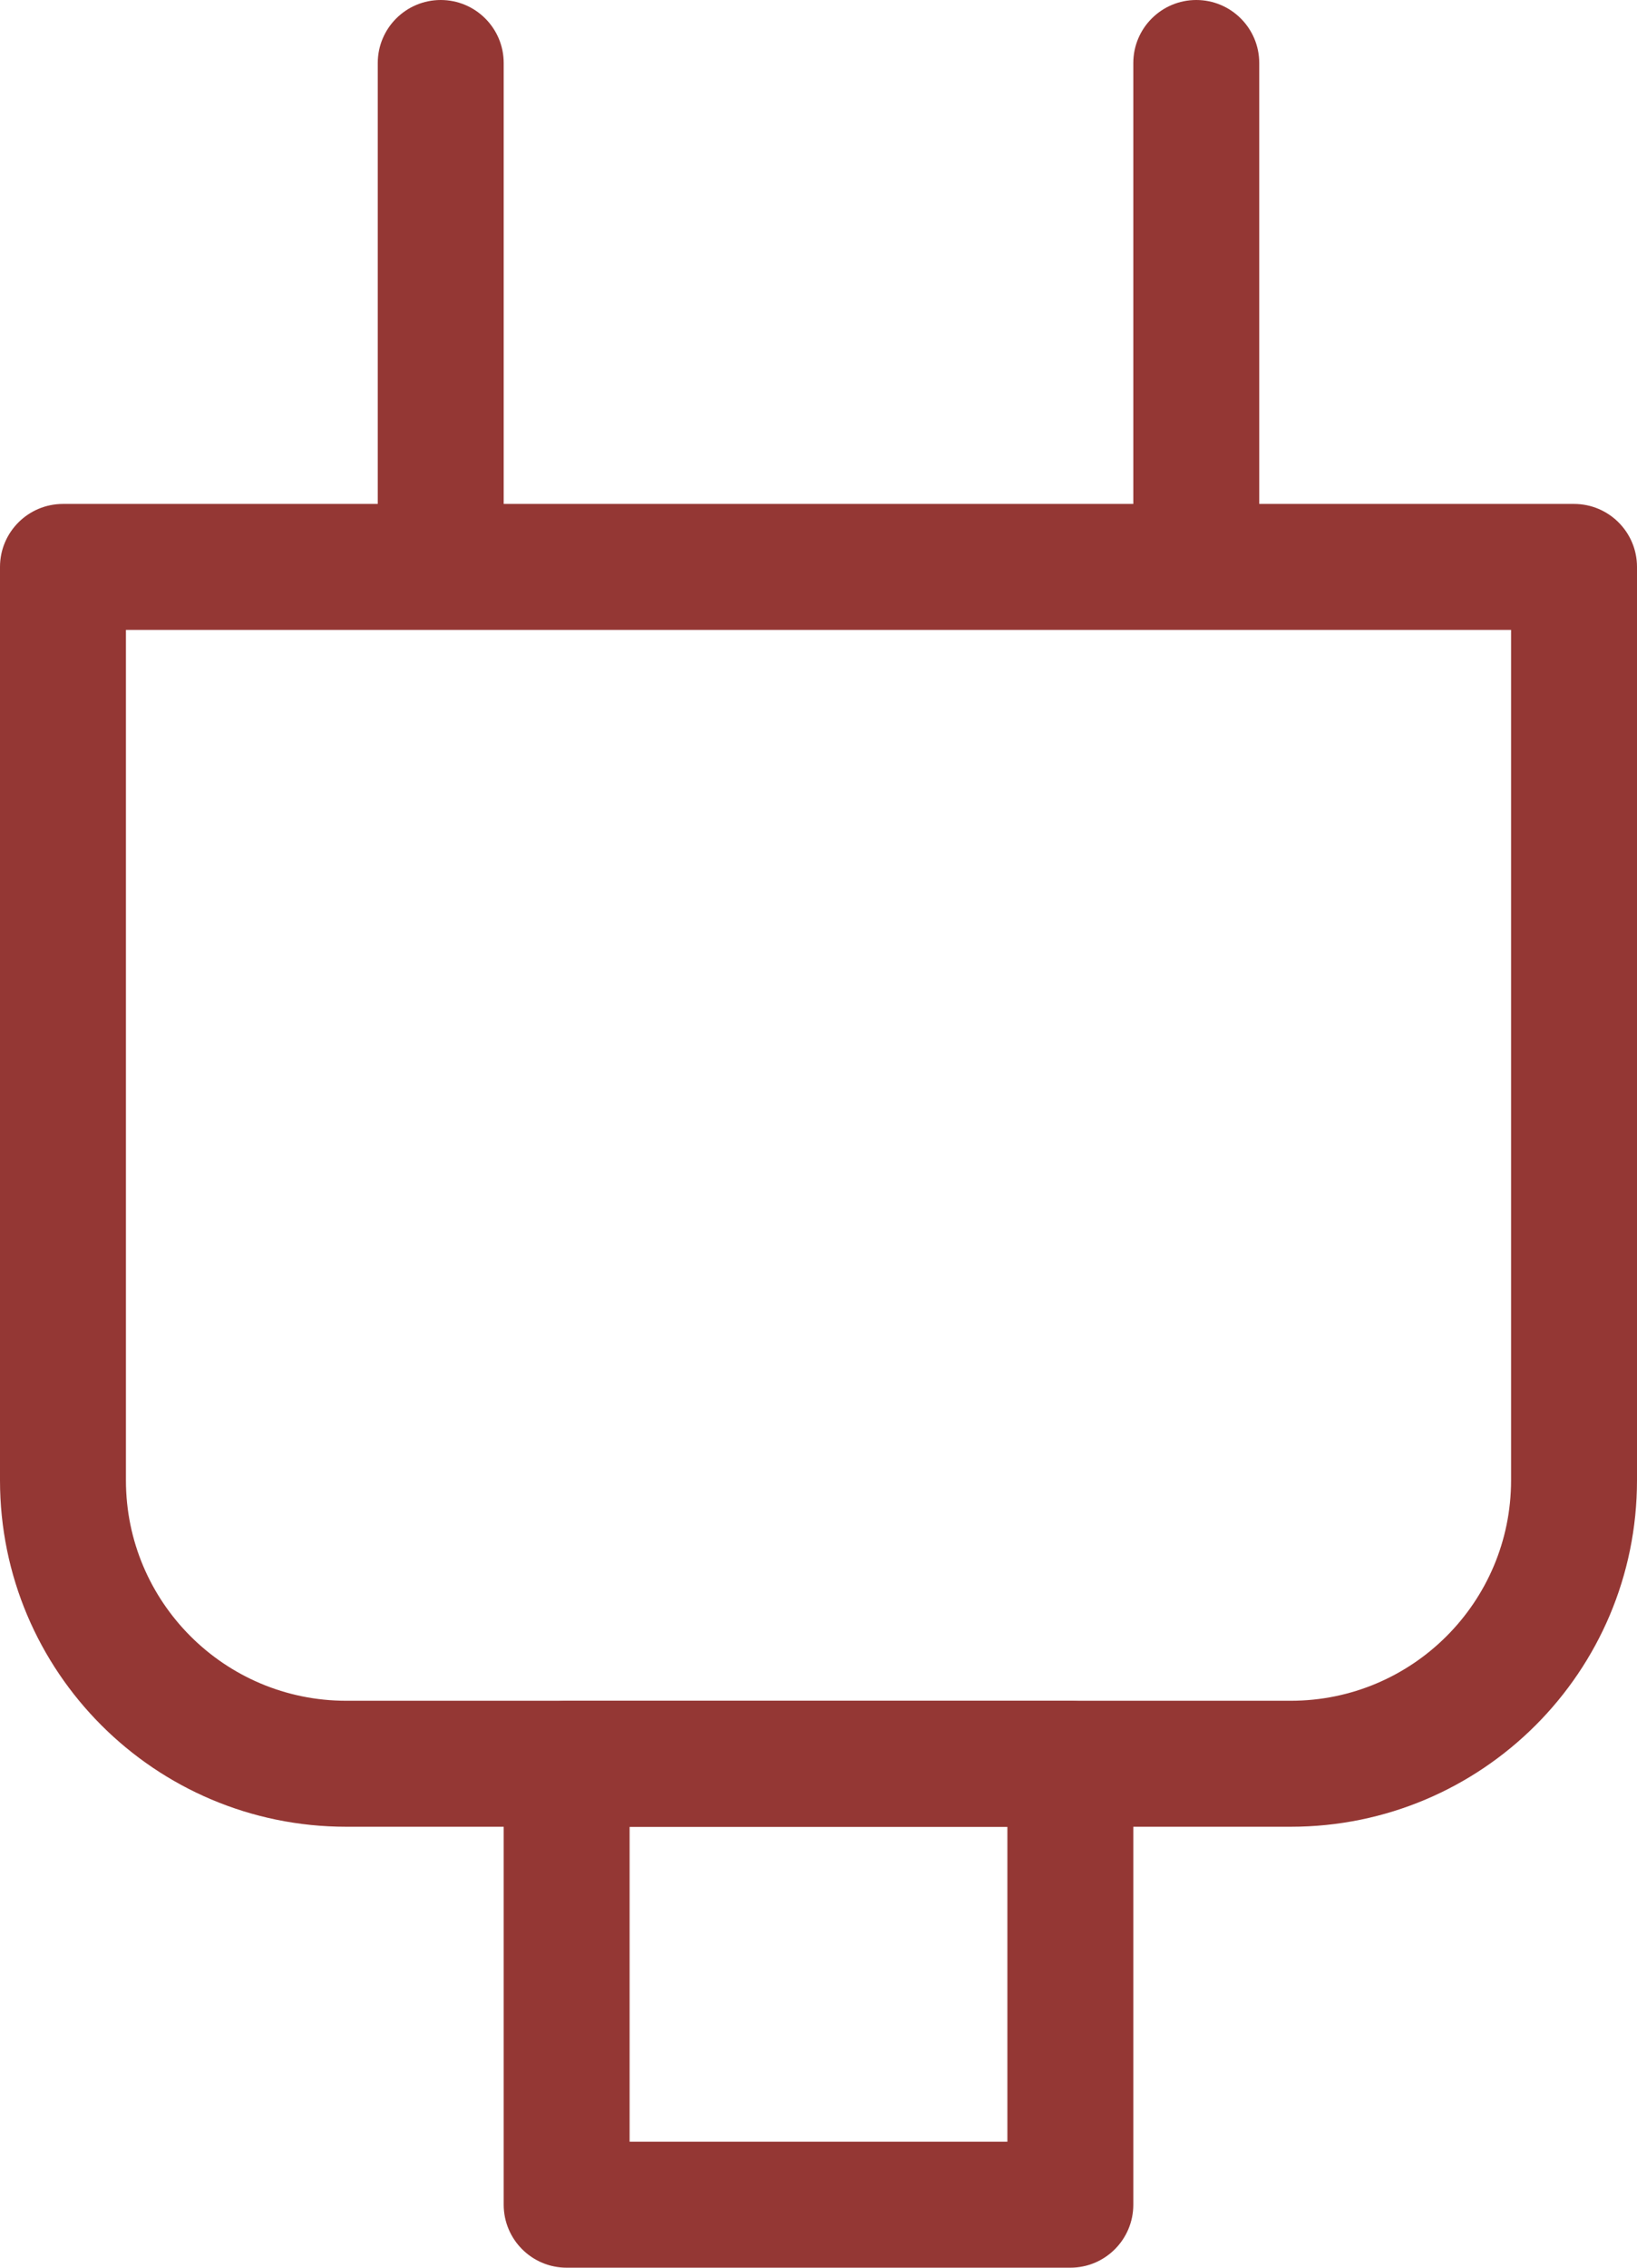 <svg width="26" height="36" viewBox="0 0 26 36" fill="none" xmlns="http://www.w3.org/2000/svg">
<path fill-rule="evenodd" clip-rule="evenodd" d="M0 9C0 8.448 0.448 8 1 8H25C25.552 8 26 8.448 26 9V23.5C26 26.538 23.538 29 20.5 29H5.5C2.462 29 0 26.538 0 23.5V9ZM2 10V23.5C2 25.433 3.567 27 5.5 27H20.5C22.433 27 24 25.433 24 23.5V10H2Z" fill="#943734"/>
<path fill-rule="evenodd" clip-rule="evenodd" d="M7 0C7.552 0 8 0.448 8 1V8C8 8.552 7.552 9 7 9C6.448 9 6 8.552 6 8V1C6 0.448 6.448 0 7 0Z" fill="#943734"/>
<path fill-rule="evenodd" clip-rule="evenodd" d="M19 0C19.552 0 20 0.448 20 1V8C20 8.552 19.552 9 19 9C18.448 9 18 8.552 18 8V1C18 0.448 18.448 0 19 0Z" fill="#943734"/>
<path fill-rule="evenodd" clip-rule="evenodd" d="M8 28C8 27.448 8.448 27 9 27H17C17.552 27 18 27.448 18 28V35C18 35.552 17.552 36 17 36H9C8.448 36 8 35.552 8 35V28ZM10 29V34H16V29H10Z" fill="#943734"/>
</svg>
